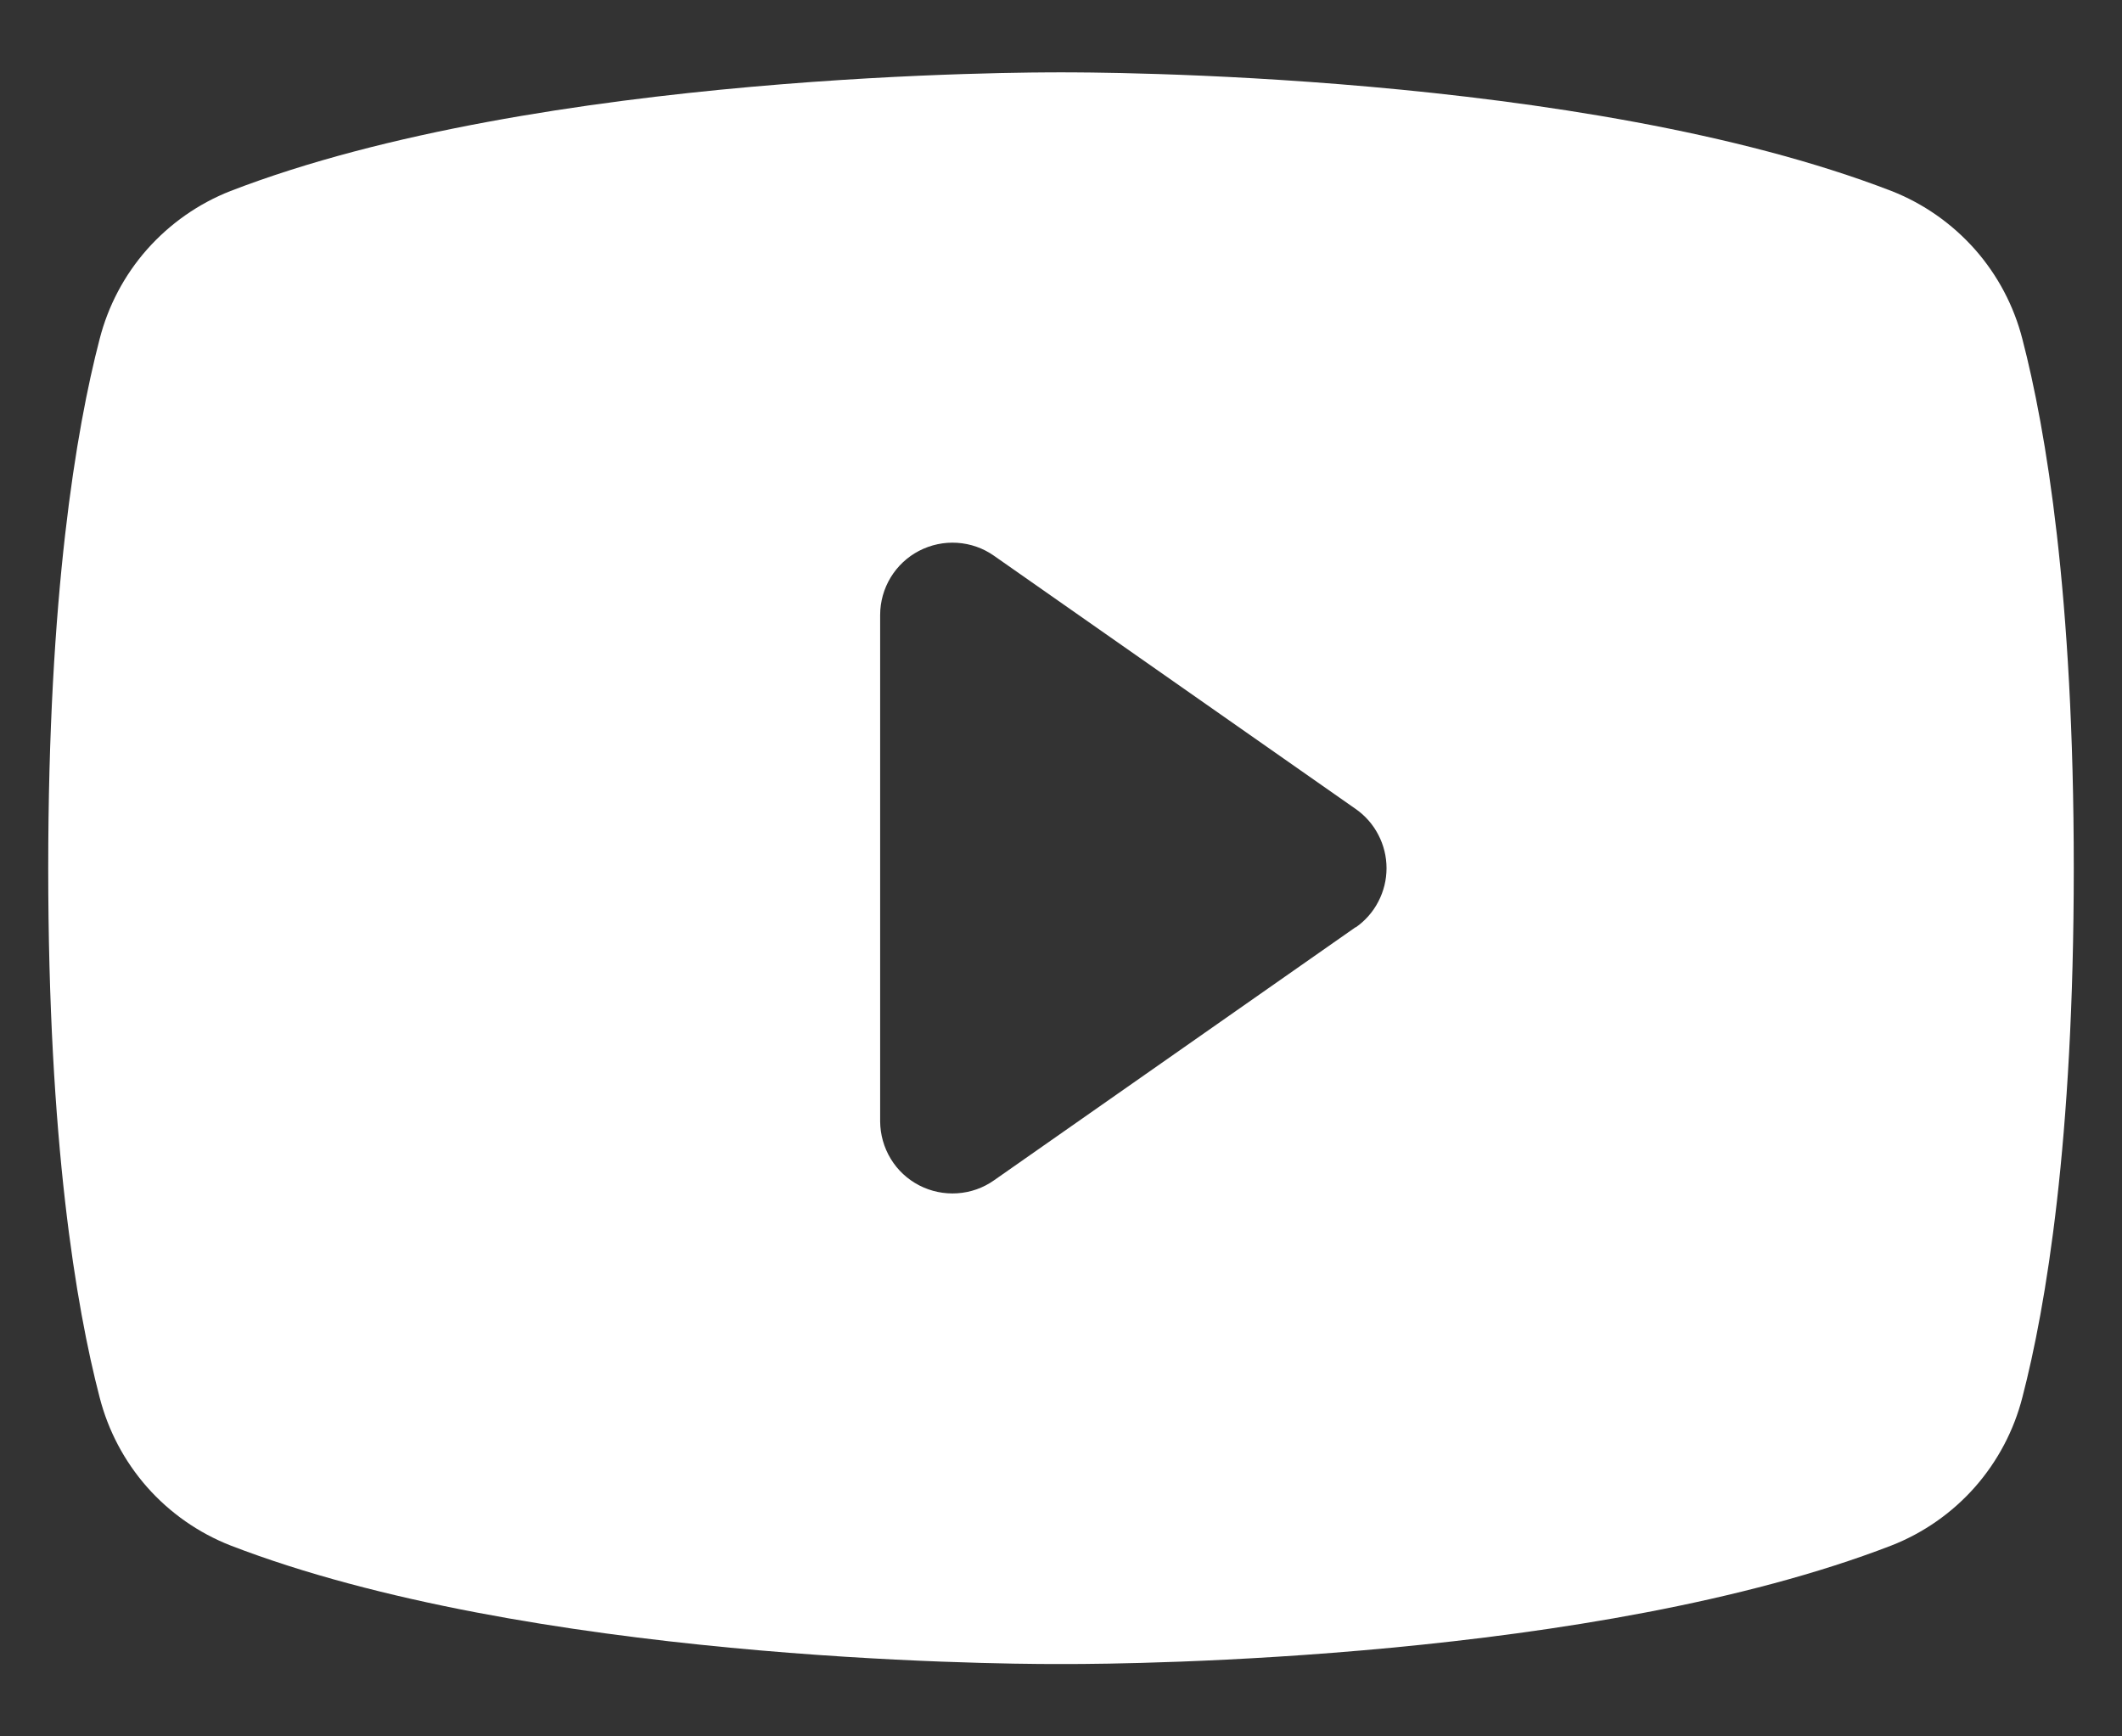 <svg width="22" height="18" viewBox="0 0 22 18" fill="none" xmlns="http://www.w3.org/2000/svg">
<rect x="0" y="0" width="22" height="18" fill="#333333" stroke="none"/>
<path d="M20.968 3.518C20.88 3.172 20.711 2.852 20.475 2.585C20.238 2.318 19.942 2.11 19.61 1.98C16.396 0.739 11.281 0.75 11 0.75C10.719 0.75 5.604 0.739 2.39 1.98C2.058 2.11 1.762 2.318 1.525 2.585C1.289 2.852 1.12 3.172 1.032 3.518C0.789 4.453 0.5 6.163 0.5 9C0.5 11.837 0.789 13.547 1.032 14.482C1.12 14.828 1.289 15.148 1.525 15.416C1.761 15.683 2.058 15.891 2.39 16.021C5.469 17.209 10.287 17.25 10.938 17.25H11.062C11.713 17.25 16.534 17.209 19.61 16.021C19.942 15.891 20.239 15.683 20.475 15.416C20.711 15.148 20.88 14.828 20.968 14.482C21.211 13.545 21.5 11.837 21.5 9C21.5 6.163 21.211 4.453 20.968 3.518ZM14.055 9.611L10.305 12.236C10.193 12.315 10.062 12.361 9.925 12.37C9.788 12.379 9.652 12.351 9.53 12.288C9.408 12.225 9.306 12.13 9.235 12.013C9.164 11.896 9.126 11.762 9.125 11.625V6.375C9.125 6.238 9.163 6.103 9.234 5.986C9.305 5.869 9.407 5.773 9.529 5.71C9.651 5.647 9.787 5.618 9.924 5.627C10.061 5.636 10.193 5.682 10.305 5.761L14.055 8.386C14.154 8.455 14.235 8.547 14.29 8.654C14.346 8.761 14.375 8.88 14.375 9C14.375 9.12 14.346 9.239 14.29 9.346C14.235 9.453 14.154 9.545 14.055 9.614V9.611Z" fill="white"/>
</svg>
